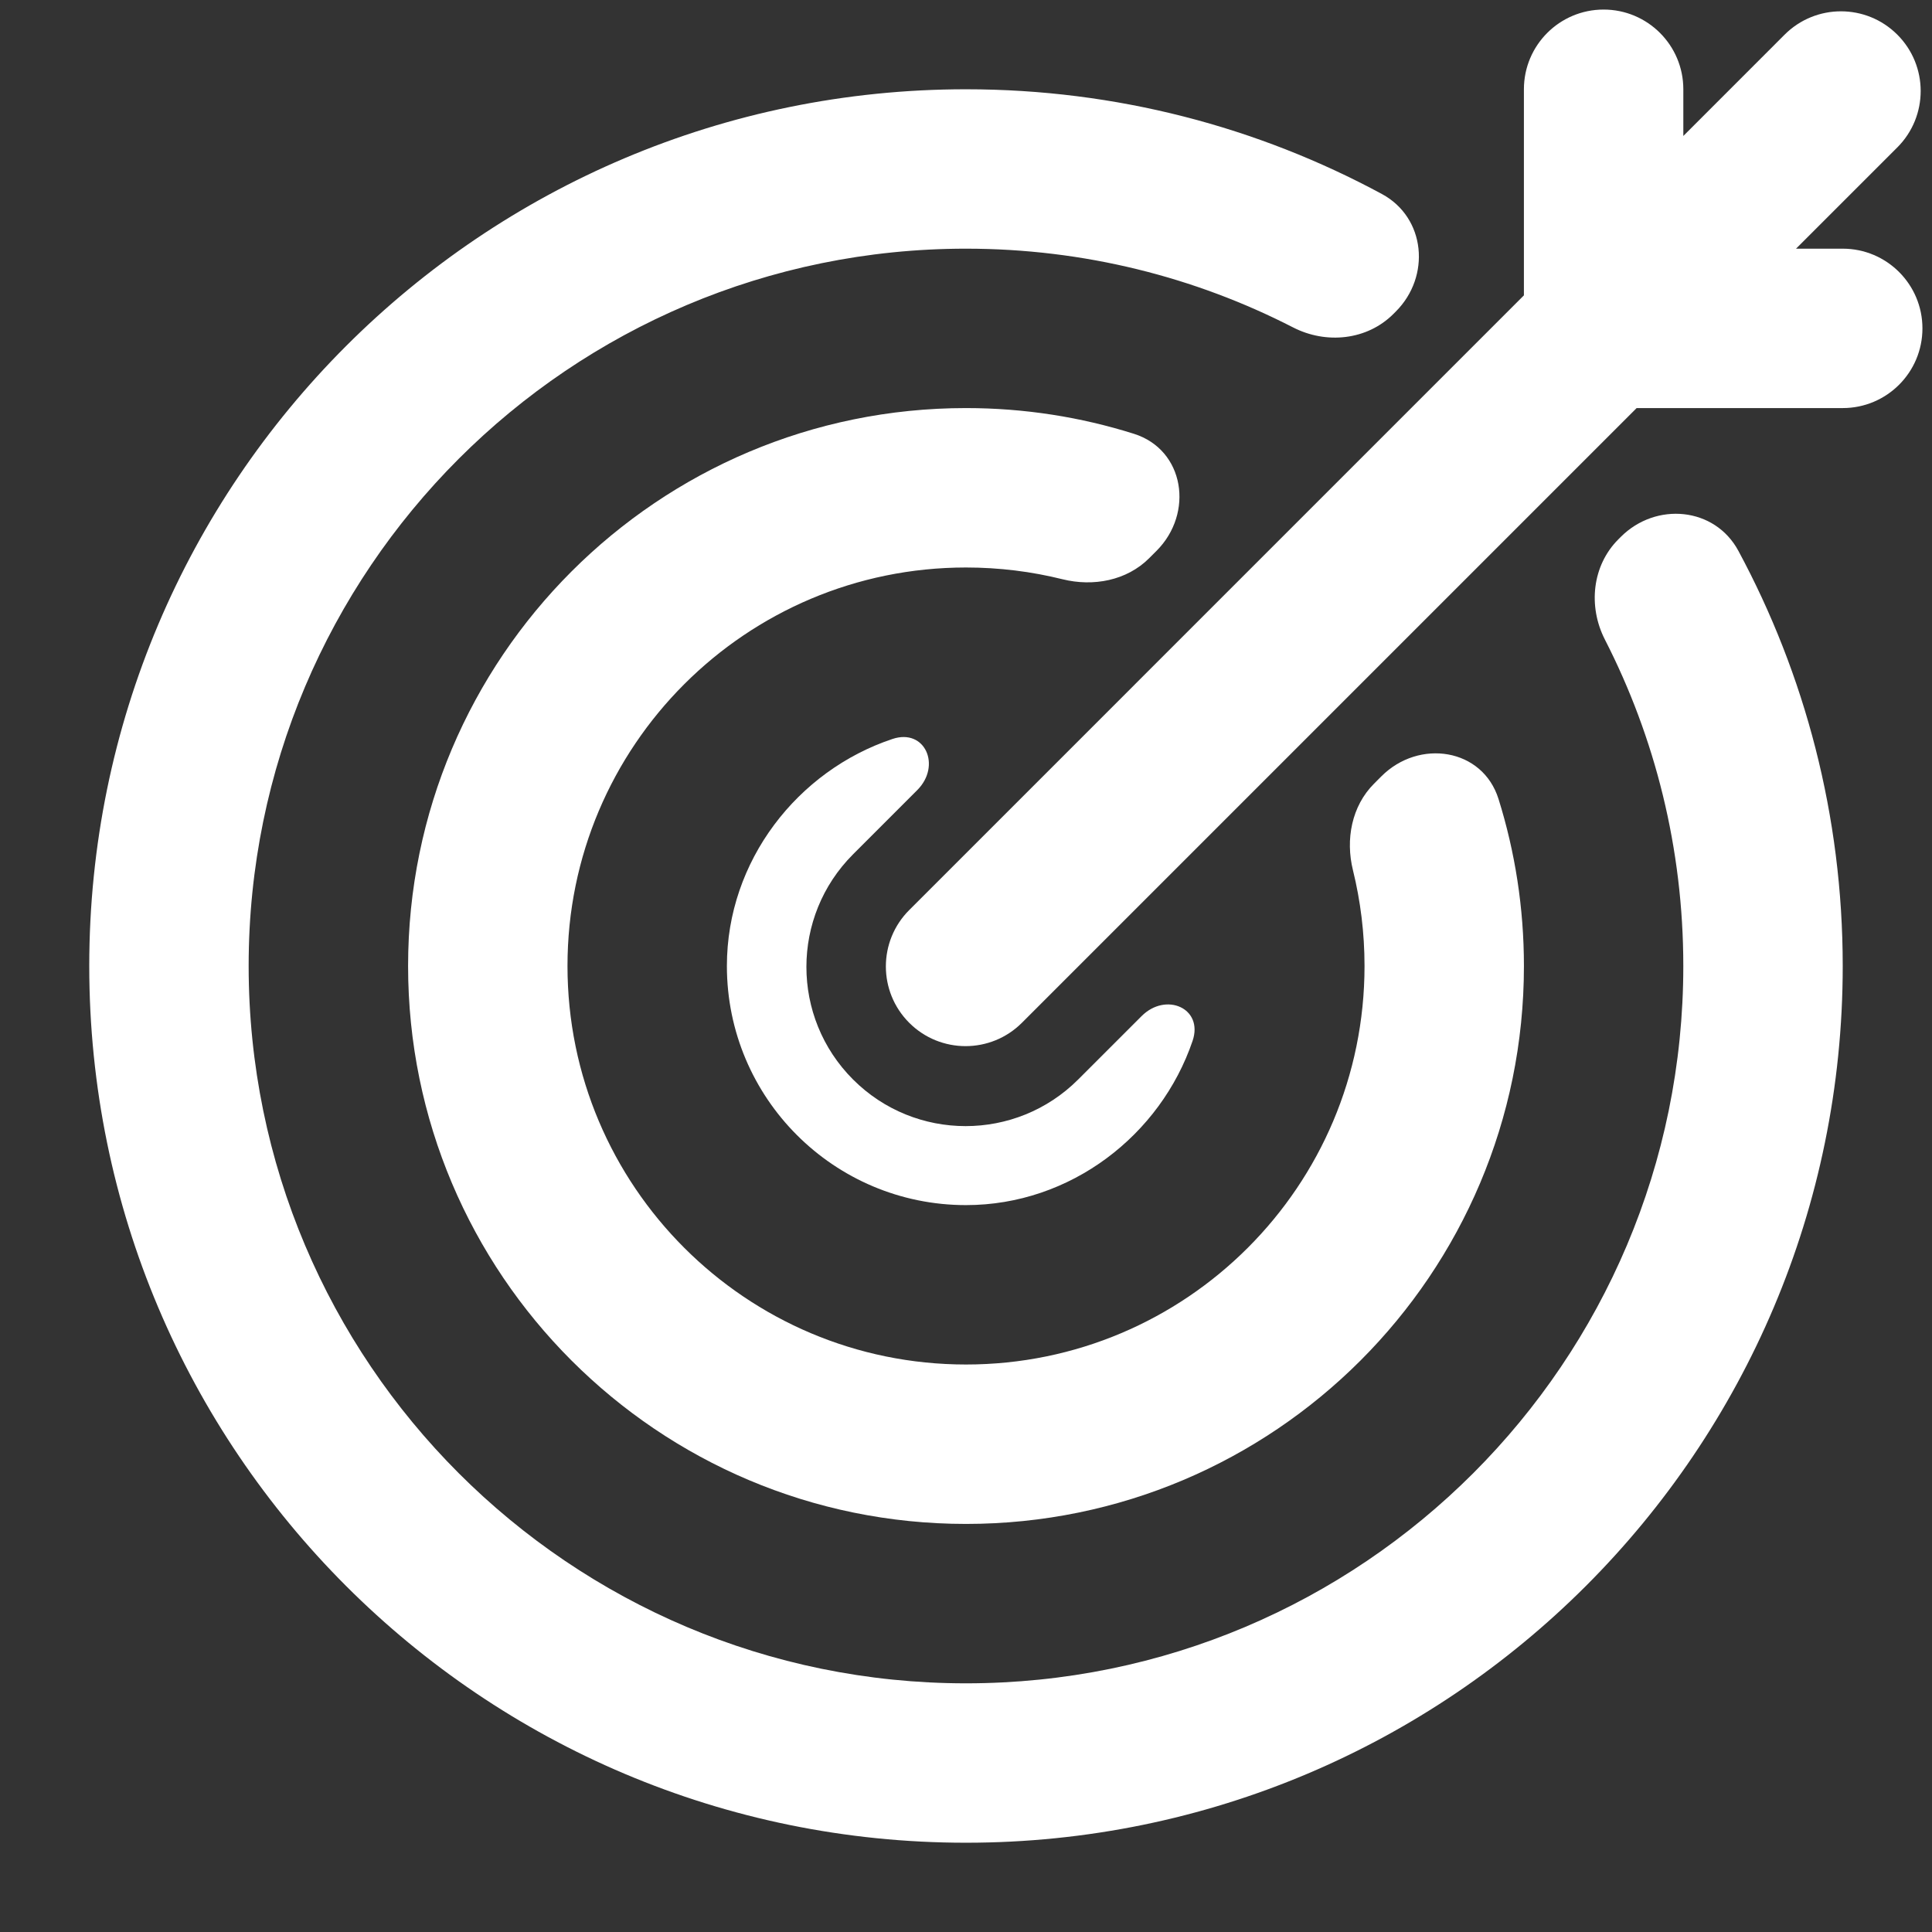 <svg width="101" height="101" viewBox="0 0 101 101" fill="none" xmlns="http://www.w3.org/2000/svg">
<rect x="0" y="0" width="101" height="101" fill="#333333" stroke="none"/>
<g clip-path="url(#clip0_2849_464)">
<path d="M79.666 4.667C79.666 2.365 81.532 0.5 83.833 0.5C86.134 0.5 88 2.365 88 4.667V7.108L93.295 1.812C94.922 0.185 97.56 0.185 99.188 1.812C100.815 3.439 100.815 6.077 99.188 7.705L93.892 13H96.333C98.634 13 100.5 14.866 100.5 17.167C100.5 19.468 98.634 21.333 96.333 21.333H85.559L53.423 53.469C51.796 55.096 49.158 55.096 47.531 53.469C45.904 51.842 45.904 49.203 47.531 47.576L79.666 15.441V4.667Z" fill="white"/>
<path d="M72.968 16.288C74.808 14.448 74.531 11.378 72.242 10.142C65.772 6.649 58.367 4.667 50.499 4.667C25.186 4.667 4.666 25.187 4.666 50.5C4.666 75.813 25.186 96.333 50.499 96.333C75.812 96.333 96.333 75.813 96.333 50.5C96.333 42.648 94.358 35.257 90.878 28.796C89.644 26.504 86.572 26.226 84.731 28.067L84.606 28.192C83.23 29.567 83.013 31.701 83.899 33.433C86.521 38.553 87.999 44.354 87.999 50.5C87.999 71.211 71.21 88 50.499 88C29.789 88 12.999 71.211 12.999 50.5C12.999 29.789 29.789 13 50.499 13C56.658 13 62.471 14.485 67.598 17.116C69.331 18.006 71.467 17.789 72.844 16.412L72.968 16.288Z" fill="white"/>
<path d="M60.459 28.798C62.428 26.829 61.932 23.514 59.276 22.677C56.507 21.804 53.559 21.333 50.501 21.333C34.392 21.333 21.334 34.392 21.334 50.5C21.334 66.608 34.392 79.667 50.501 79.667C66.609 79.667 79.667 66.608 79.667 50.5C79.667 47.459 79.202 44.527 78.339 41.77C77.505 39.111 74.186 38.612 72.216 40.583L71.832 40.968C70.66 42.139 70.332 43.885 70.729 45.493C71.124 47.097 71.334 48.774 71.334 50.5C71.334 62.006 62.007 71.333 50.501 71.333C38.995 71.333 29.667 62.006 29.667 50.5C29.667 38.994 38.995 29.667 50.501 29.667C52.239 29.667 53.928 29.88 55.542 30.281C57.153 30.681 58.903 30.354 60.077 29.18L60.459 28.798Z" fill="white"/>
<path d="M46.658 38.631C48.364 38.062 49.222 40.034 47.951 41.305L44.595 44.662C41.344 47.913 41.344 53.182 44.595 56.433C47.845 59.683 53.115 59.683 56.365 56.433L59.68 53.119C60.954 51.845 62.926 52.709 62.345 54.415C60.671 59.337 55.973 63 50.5 63C43.596 63 38 57.404 38 50.5C38 44.998 41.701 40.283 46.658 38.631Z" fill="white"/>
</g>
<defs>
<clipPath id="clip0_2849_464">
<rect width="100" height="100" fill="white" transform="translate(0.5 0.5)"/>
</clipPath>
</defs>
</svg>
